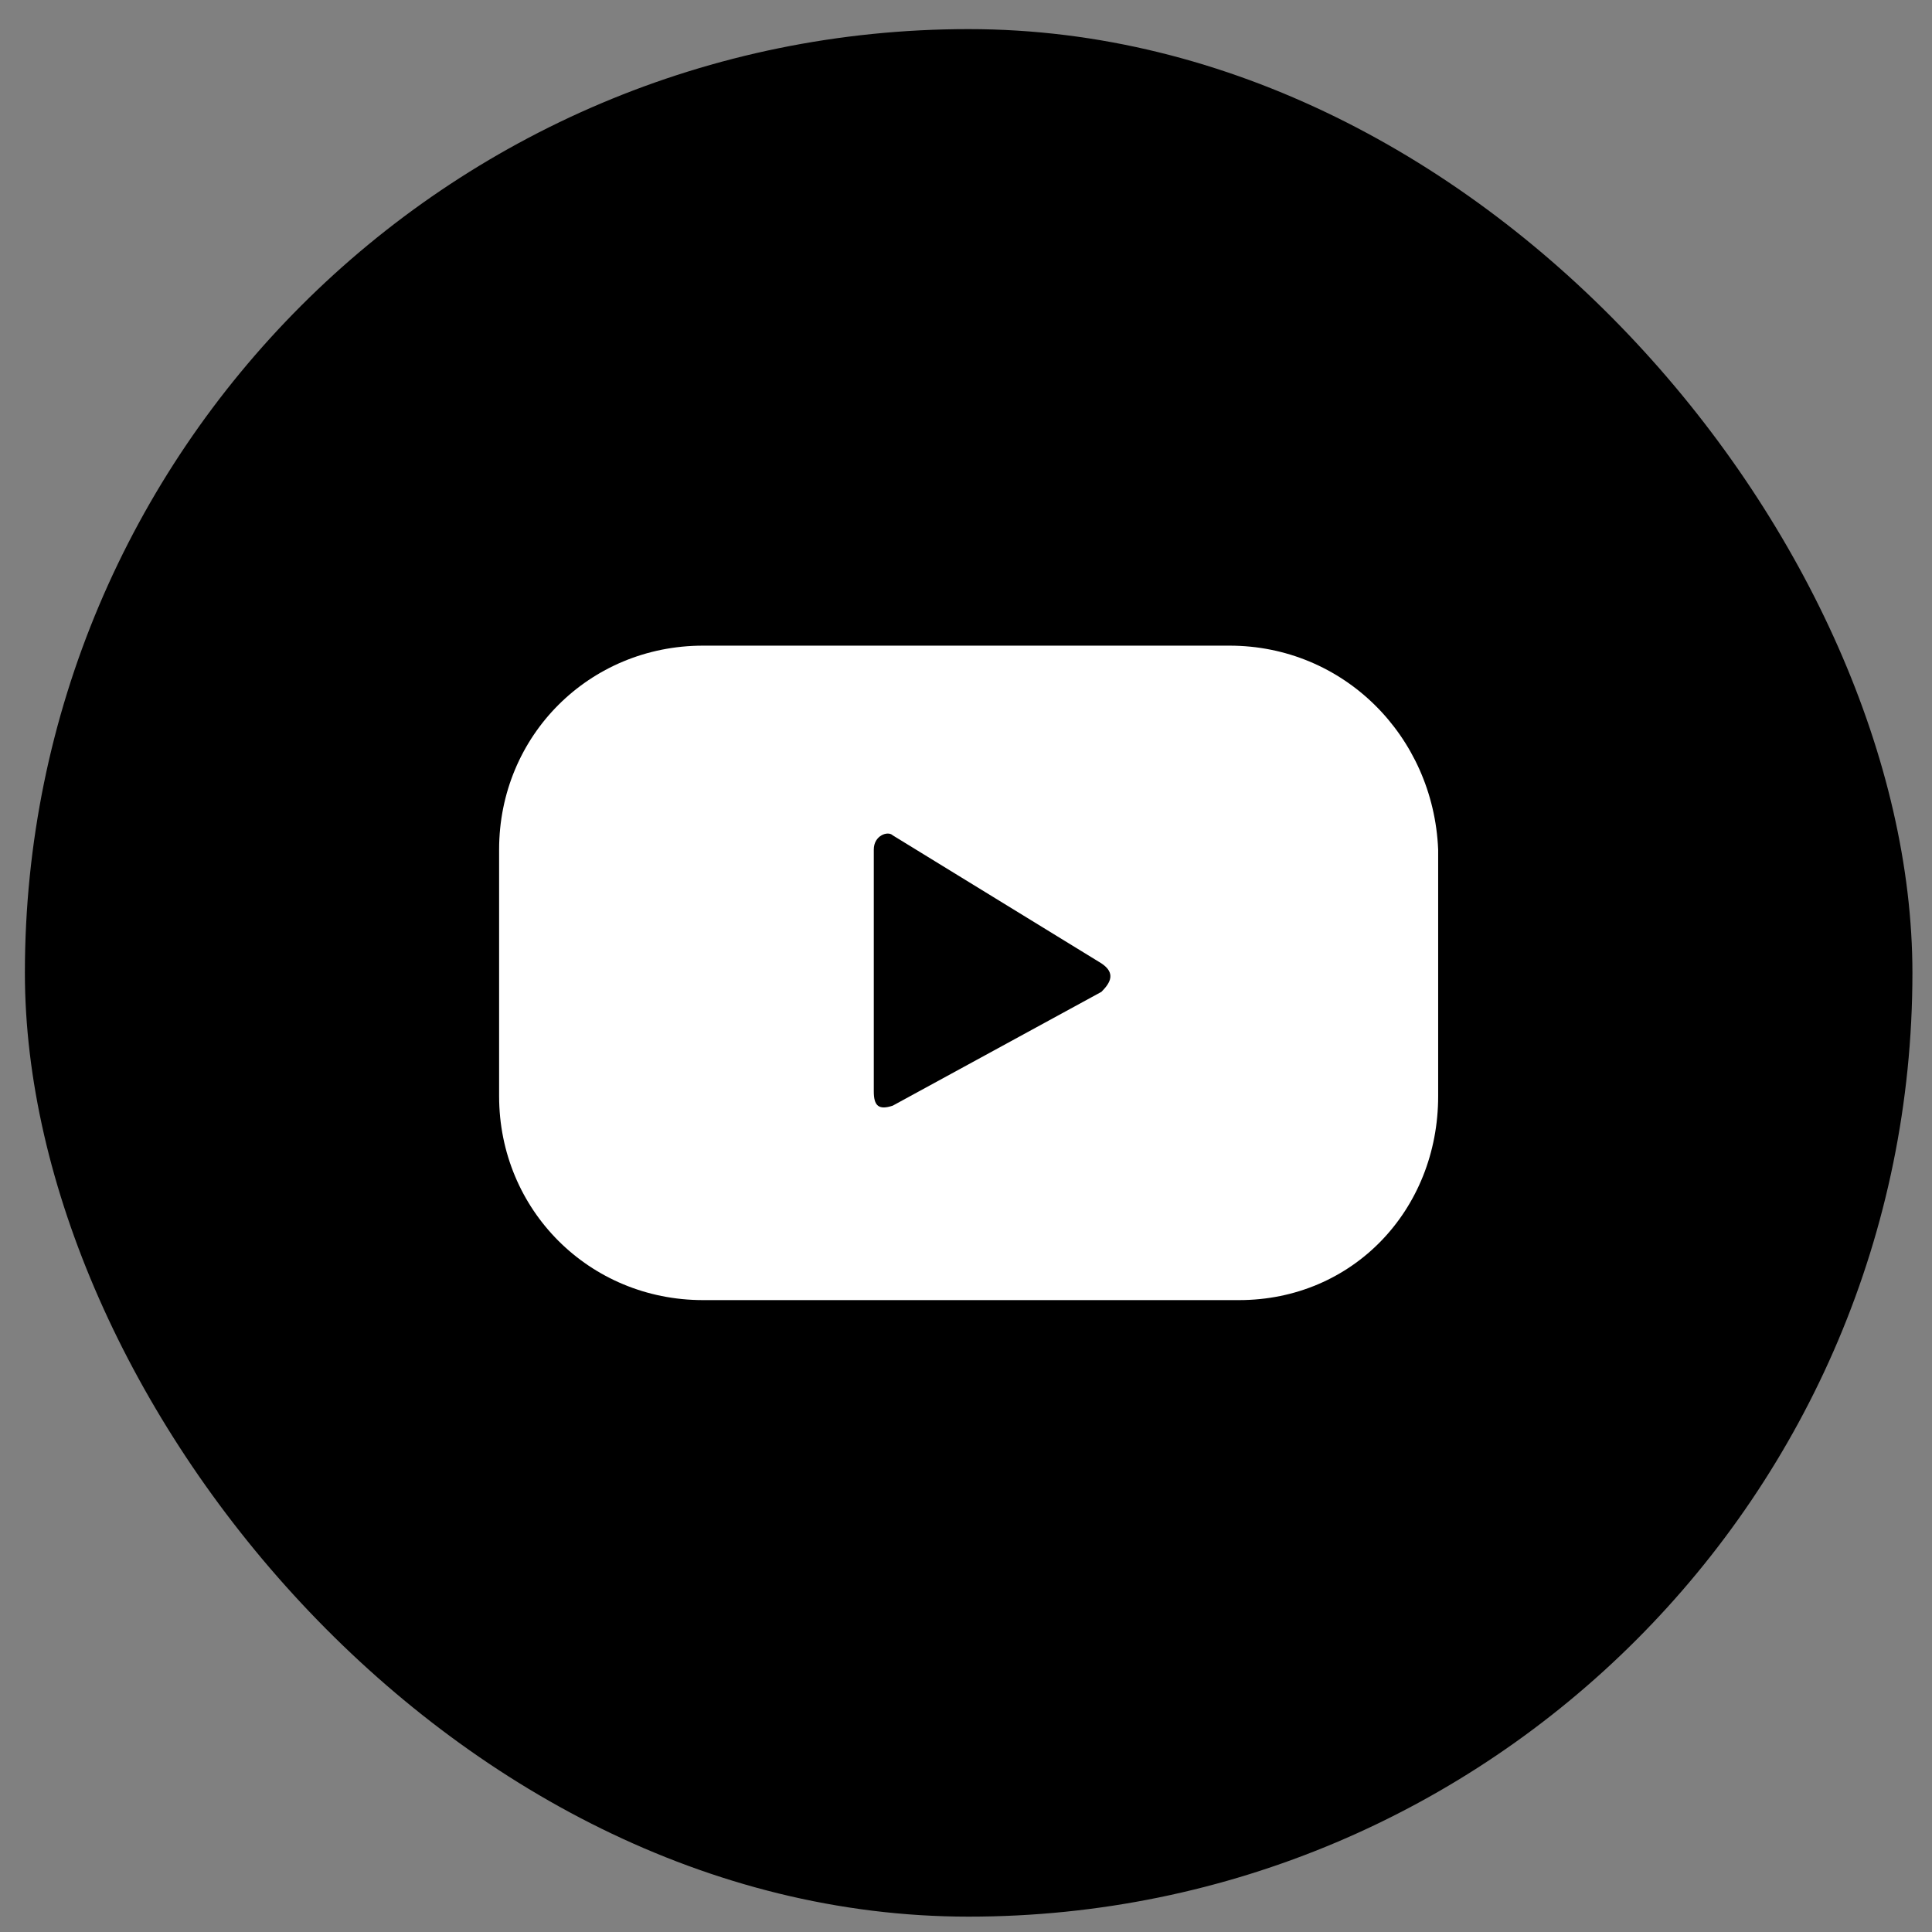 <?xml version="1.0"?>
<svg xmlns="http://www.w3.org/2000/svg" width="59" height="59" viewBox="0 0 59 59" fill="none">
<rect x="0" y="0" width="59" height="59" fill="#808080" stroke="none"/>
<rect x="0.76" y="0.889" width="57.642" height="57.642" rx="28.821" fill="black"/>
<path d="M37.546 19.717H21.47C17.994 19.717 15.242 22.468 15.242 25.944V33.475C15.242 36.951 17.994 39.703 21.47 39.703H37.836C41.312 39.703 43.919 36.951 43.919 33.475V25.944C43.774 22.468 41.022 19.717 37.546 19.717ZM33.636 30.289L27.263 33.765C26.829 33.91 26.684 33.765 26.684 33.331V25.944C26.684 25.51 27.118 25.365 27.263 25.51L33.636 29.42C34.07 29.71 33.925 30 33.636 30.289Z" fill="white"/>
</svg>
